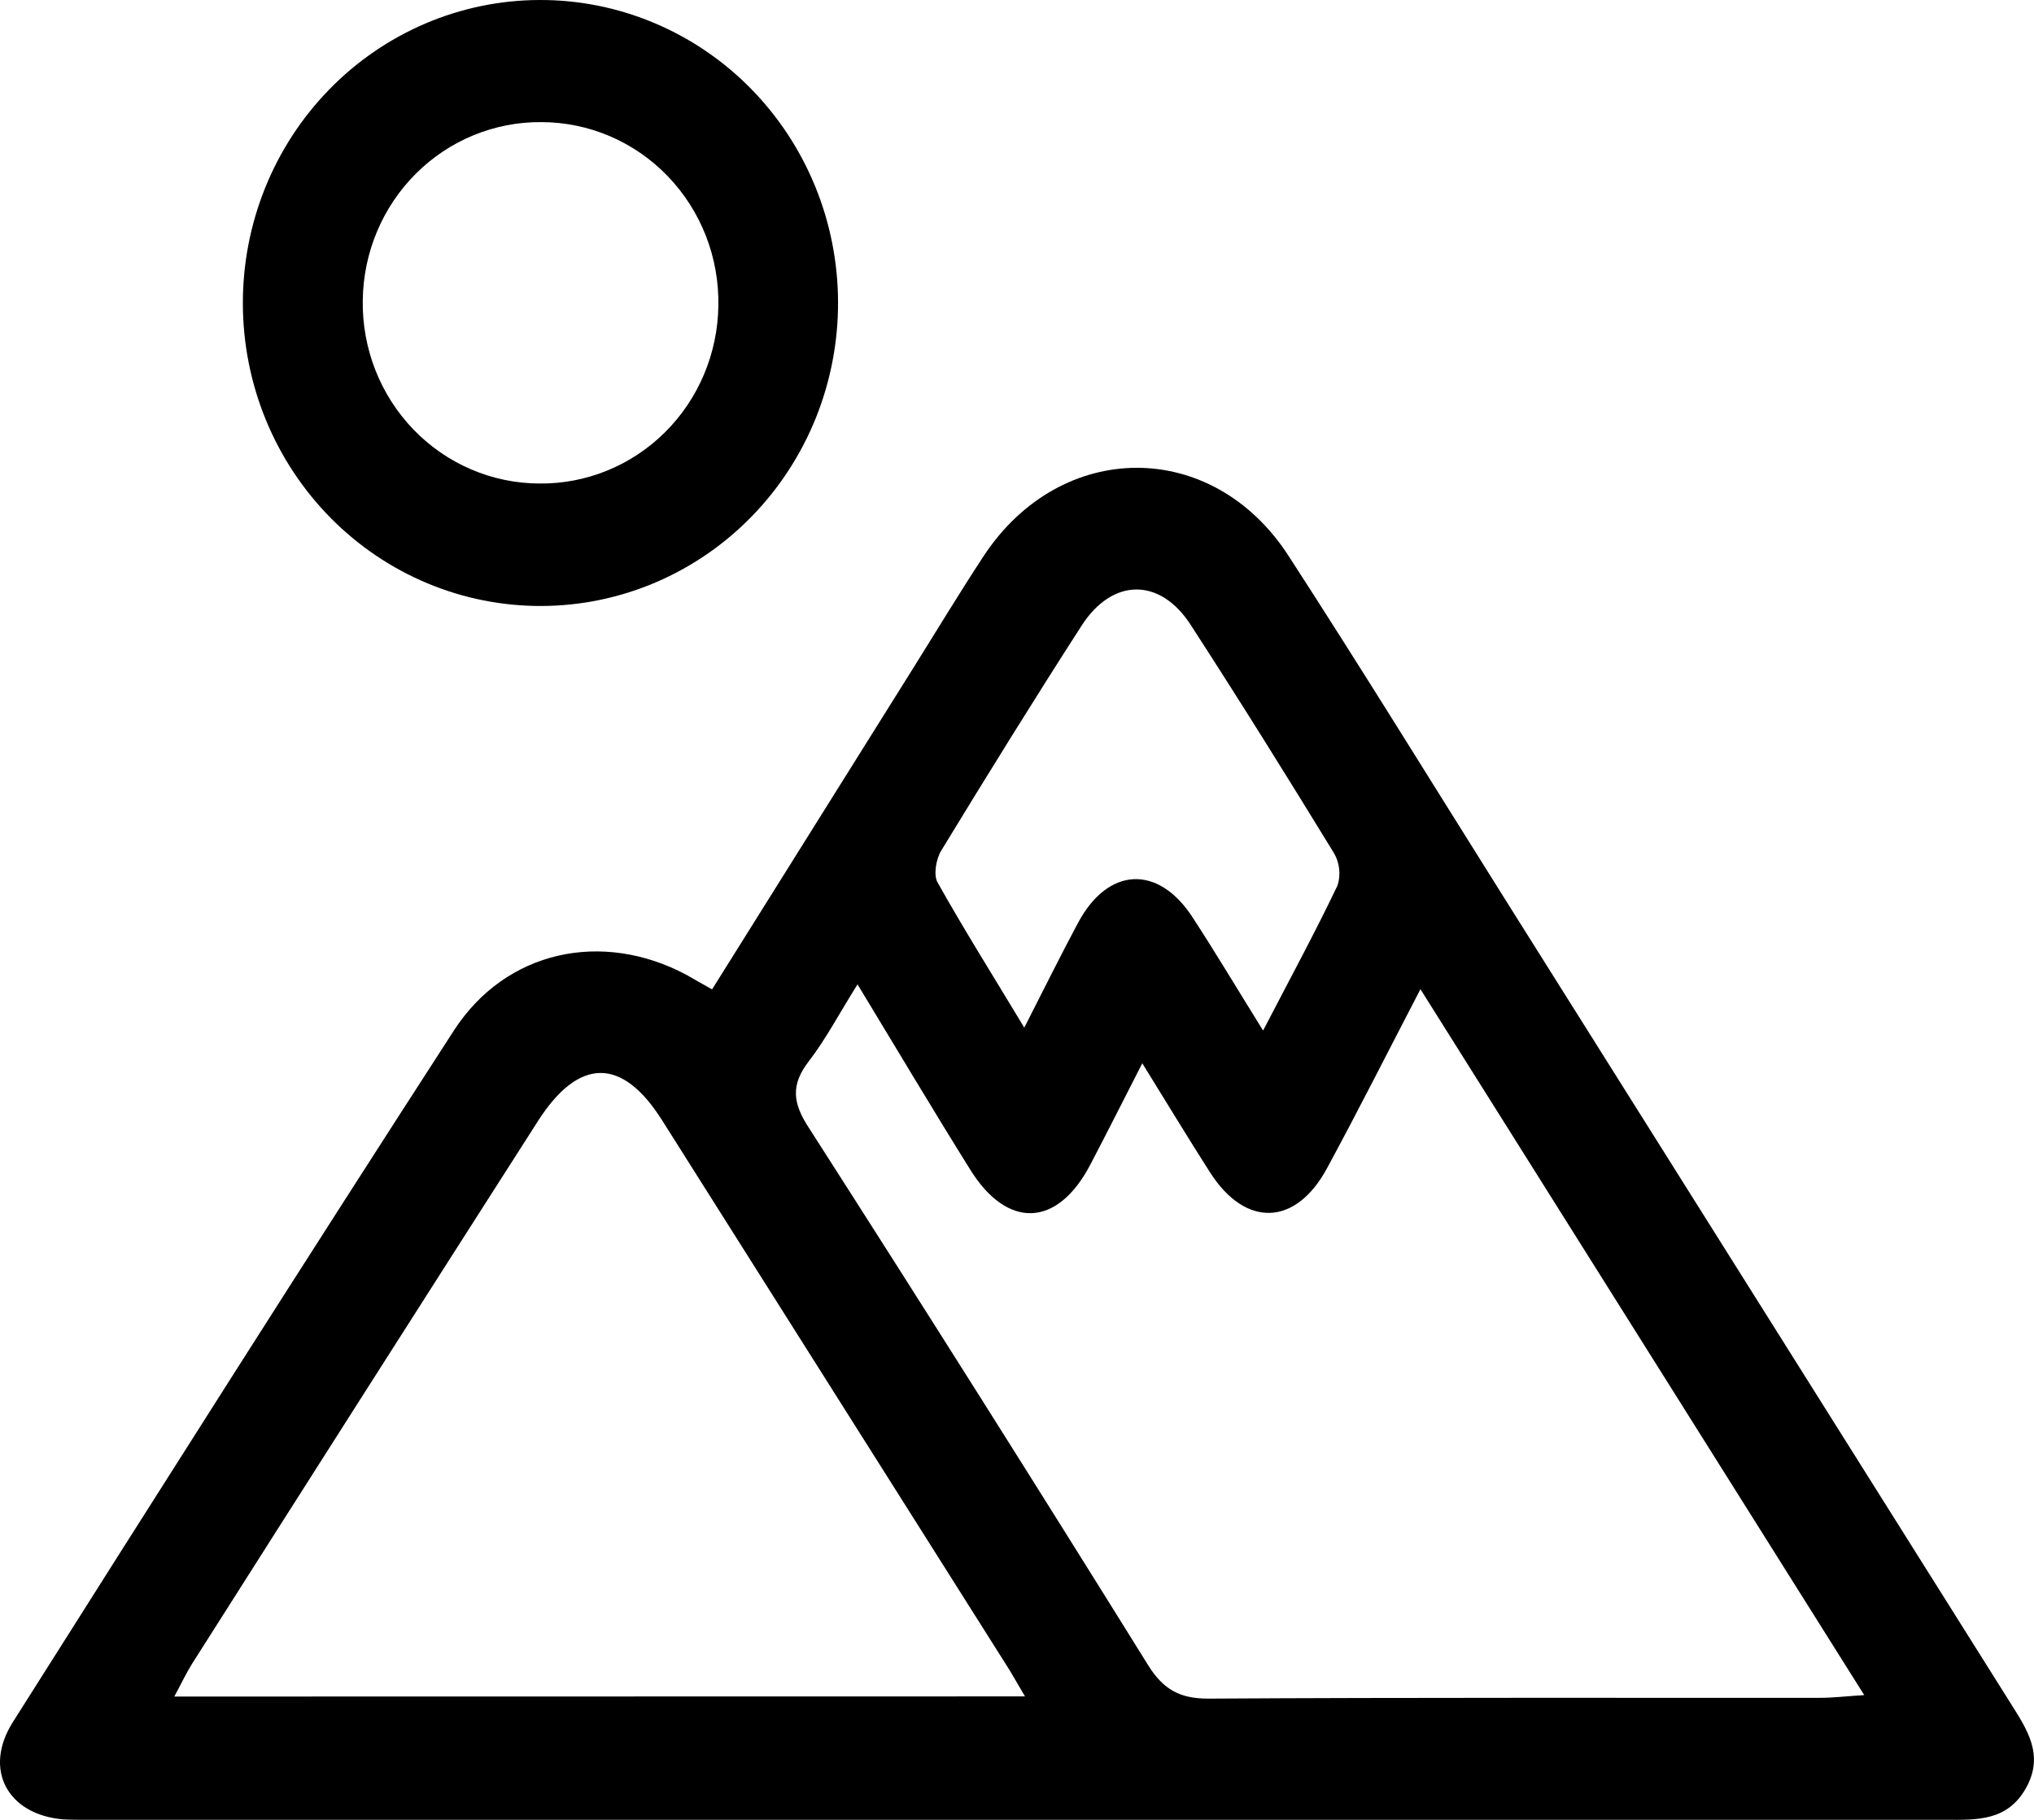 <svg width="57" height="51" viewBox="0 0 57 51" fill="none" xmlns="http://www.w3.org/2000/svg">
<path d="M19.955 27.726L25.529 18.824C26.207 17.742 26.866 16.648 27.567 15.58C29.732 12.3 33.968 12.276 36.105 15.57C38.168 18.753 40.156 21.985 42.175 25.197C46.892 32.7 51.61 40.203 56.328 47.706C56.792 48.446 57.299 49.166 56.779 50.102C56.258 51.038 55.403 51 54.534 50.998H2.437C2.215 50.998 1.992 50.998 1.77 50.986C0.216 50.856 -0.48 49.59 0.359 48.262C4.455 41.786 8.557 35.316 12.721 28.877C14.178 26.628 16.875 26.064 19.228 27.314C19.453 27.445 19.675 27.569 19.955 27.726ZM24.035 27.579C23.512 28.412 23.145 29.116 22.675 29.729C22.15 30.4 22.212 30.916 22.675 31.618C25.876 36.611 29.042 41.626 32.174 46.664C32.604 47.354 33.074 47.606 33.873 47.602C39.583 47.568 45.295 47.584 51.006 47.58C51.356 47.58 51.705 47.538 52.242 47.503L39.806 27.721C38.88 29.502 38.058 31.134 37.185 32.744C36.313 34.354 34.91 34.417 33.911 32.857C33.29 31.886 32.693 30.898 32.011 29.797C31.473 30.847 31.022 31.747 30.554 32.639C29.631 34.404 28.222 34.457 27.177 32.758C26.143 31.102 25.146 29.423 24.027 27.579H24.035ZM28.724 47.54C28.471 47.115 28.335 46.862 28.174 46.617C24.966 41.538 21.758 36.461 18.548 31.385C17.429 29.617 16.216 29.63 15.07 31.425C11.832 36.486 8.604 41.551 5.386 46.62C5.219 46.886 5.085 47.172 4.885 47.544L28.724 47.54ZM35.4 28.873C36.167 27.397 36.861 26.117 37.486 24.806C37.532 24.655 37.546 24.497 37.527 24.341C37.509 24.185 37.458 24.034 37.378 23.9C36.064 21.753 34.731 19.615 33.363 17.505C32.503 16.179 31.172 16.195 30.311 17.532C28.97 19.615 27.666 21.722 26.376 23.838C26.233 24.076 26.155 24.515 26.273 24.727C27.017 26.054 27.828 27.344 28.704 28.798C29.262 27.706 29.722 26.772 30.214 25.856C31.053 24.291 32.454 24.224 33.418 25.704C34.051 26.675 34.648 27.674 35.392 28.873H35.4Z" fill="black"/>
<path d="M15.181 16.982C14.085 16.987 13 16.772 11.986 16.35C10.972 15.928 10.05 15.306 9.272 14.521C8.495 13.735 7.876 12.802 7.453 11.773C7.03 10.744 6.81 9.641 6.806 8.526C6.801 7.411 7.012 6.306 7.427 5.273C7.841 4.241 8.452 3.303 9.223 2.511C9.994 1.719 10.911 1.09 11.921 0.659C12.932 0.228 14.015 0.004 15.111 9.25017e-05C16.206 -0.005 17.291 0.209 18.305 0.632C19.319 1.054 20.241 1.675 21.019 2.46C21.797 3.246 22.415 4.179 22.838 5.208C23.261 6.236 23.481 7.34 23.485 8.455C23.49 9.57 23.279 10.675 22.865 11.707C22.45 12.739 21.84 13.678 21.069 14.47C20.297 15.262 19.38 15.892 18.37 16.323C17.36 16.754 16.276 16.978 15.181 16.982ZM15.171 3.422C13.859 3.411 12.596 3.929 11.658 4.863C10.72 5.797 10.184 7.072 10.166 8.407C10.154 9.077 10.274 9.743 10.517 10.366C10.761 10.989 11.124 11.556 11.585 12.035C12.046 12.514 12.596 12.894 13.203 13.154C13.81 13.414 14.462 13.549 15.12 13.55C16.432 13.563 17.696 13.047 18.635 12.115C19.574 11.182 20.112 9.909 20.131 8.573C20.144 7.902 20.025 7.234 19.782 6.61C19.538 5.986 19.175 5.418 18.713 4.938C18.251 4.458 17.7 4.077 17.092 3.817C16.484 3.557 15.831 3.423 15.171 3.422Z" fill="black"/>
</svg>
